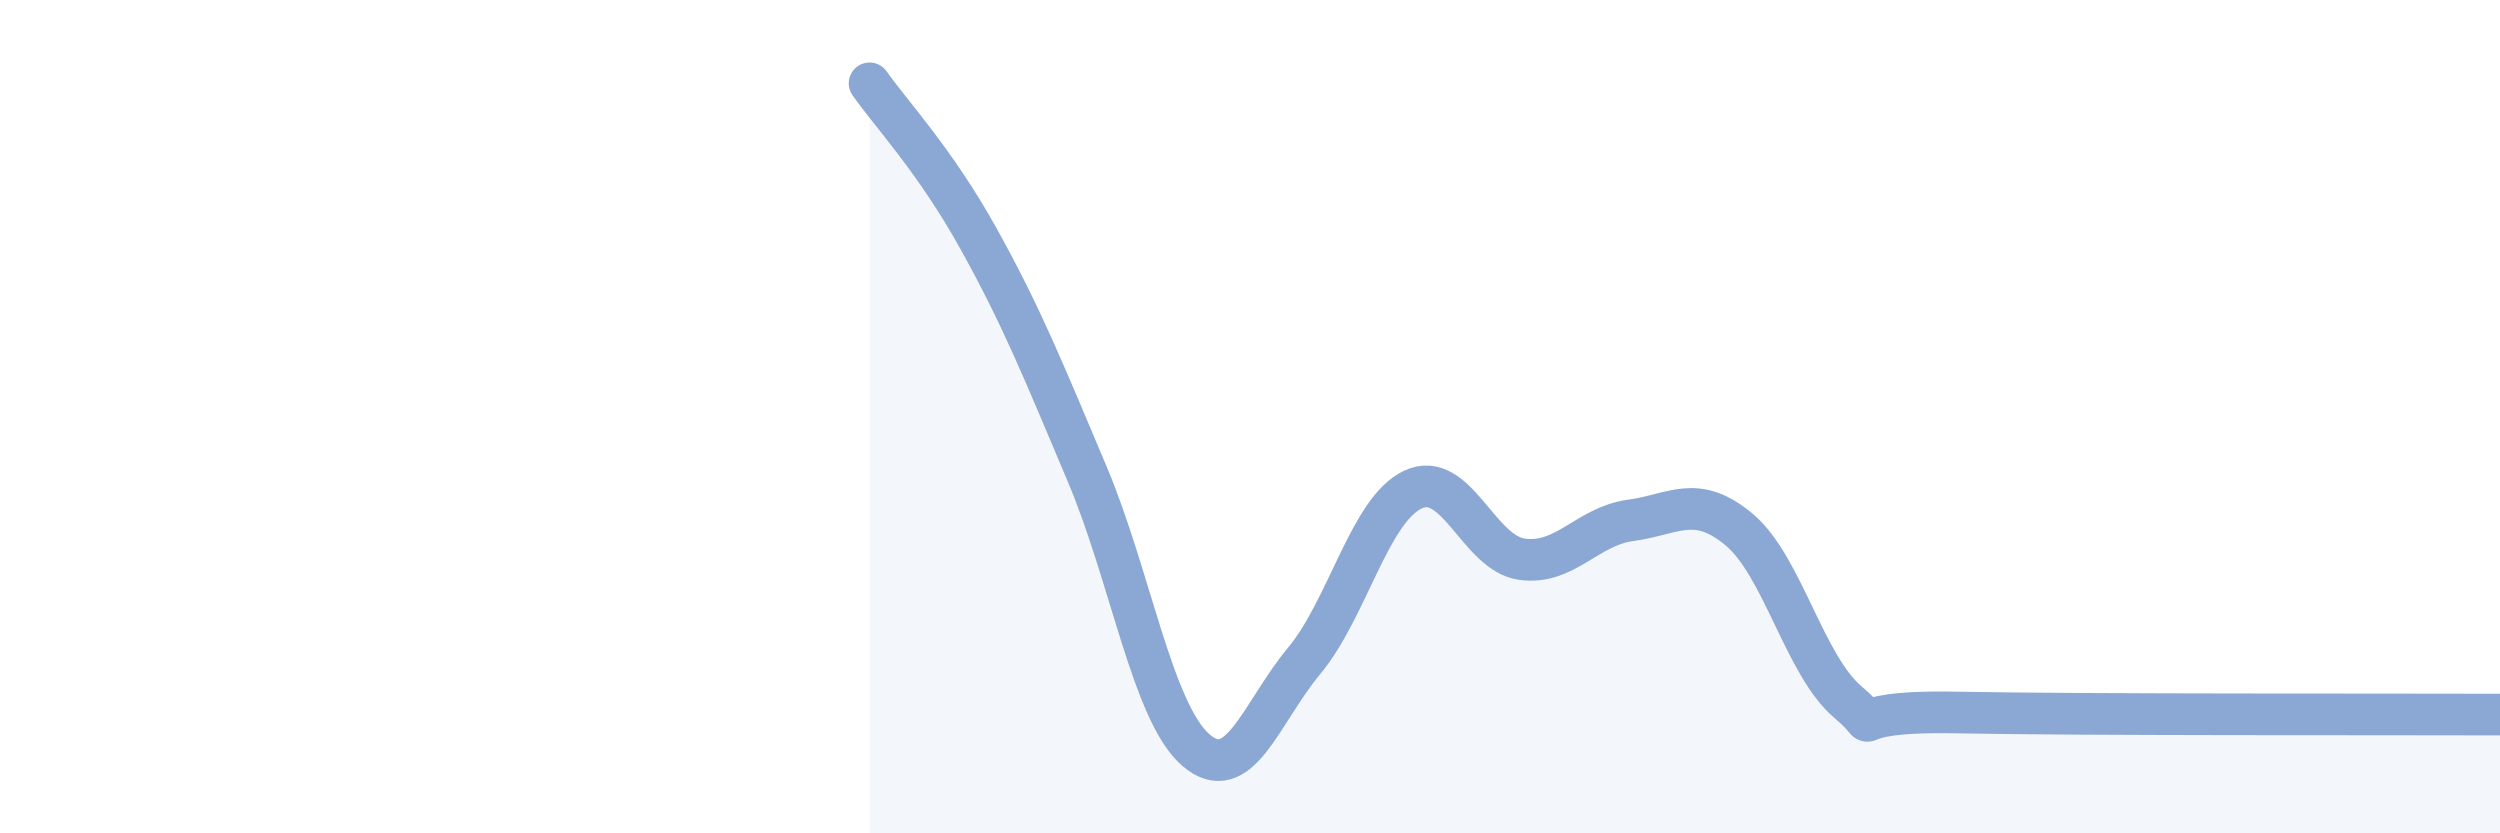 
    <svg width="60" height="20" viewBox="0 0 60 20" xmlns="http://www.w3.org/2000/svg">
      <path
        d="M 20.87,2 C 21.39,2.74 22.44,3.85 23.48,5.72 C 24.52,7.59 25.05,8.91 26.09,11.37 C 27.13,13.83 27.66,17.1 28.7,18 C 29.74,18.9 30.26,17.11 31.3,15.86 C 32.34,14.61 32.87,12.24 33.91,11.75 C 34.95,11.26 35.48,13.27 36.52,13.42 C 37.56,13.57 38.09,12.63 39.13,12.49 C 40.17,12.35 40.7,11.84 41.74,12.71 C 42.78,13.58 43.31,15.97 44.35,16.85 C 45.39,17.73 43.83,17.04 46.96,17.1 C 50.09,17.16 57.39,17.14 60,17.15L60 20L20.87 20Z"
        fill="#8ba7d3"
        opacity="0.1"
        stroke-linecap="round"
        stroke-linejoin="round"
      />
      <path
        d="M 20.87,2 C 21.39,2.74 22.44,3.85 23.48,5.72 C 24.52,7.59 25.05,8.91 26.09,11.37 C 27.13,13.83 27.66,17.1 28.7,18 C 29.74,18.9 30.26,17.11 31.3,15.86 C 32.34,14.61 32.87,12.24 33.91,11.75 C 34.95,11.26 35.48,13.27 36.52,13.42 C 37.56,13.57 38.09,12.63 39.13,12.49 C 40.17,12.35 40.7,11.84 41.74,12.71 C 42.78,13.58 43.31,15.97 44.35,16.85 C 45.39,17.73 43.83,17.04 46.96,17.1 C 50.09,17.16 57.39,17.14 60,17.15"
        stroke="#8ba7d3"
        stroke-width="1"
        fill="none"
        stroke-linecap="round"
        stroke-linejoin="round"
      />
    </svg>
  